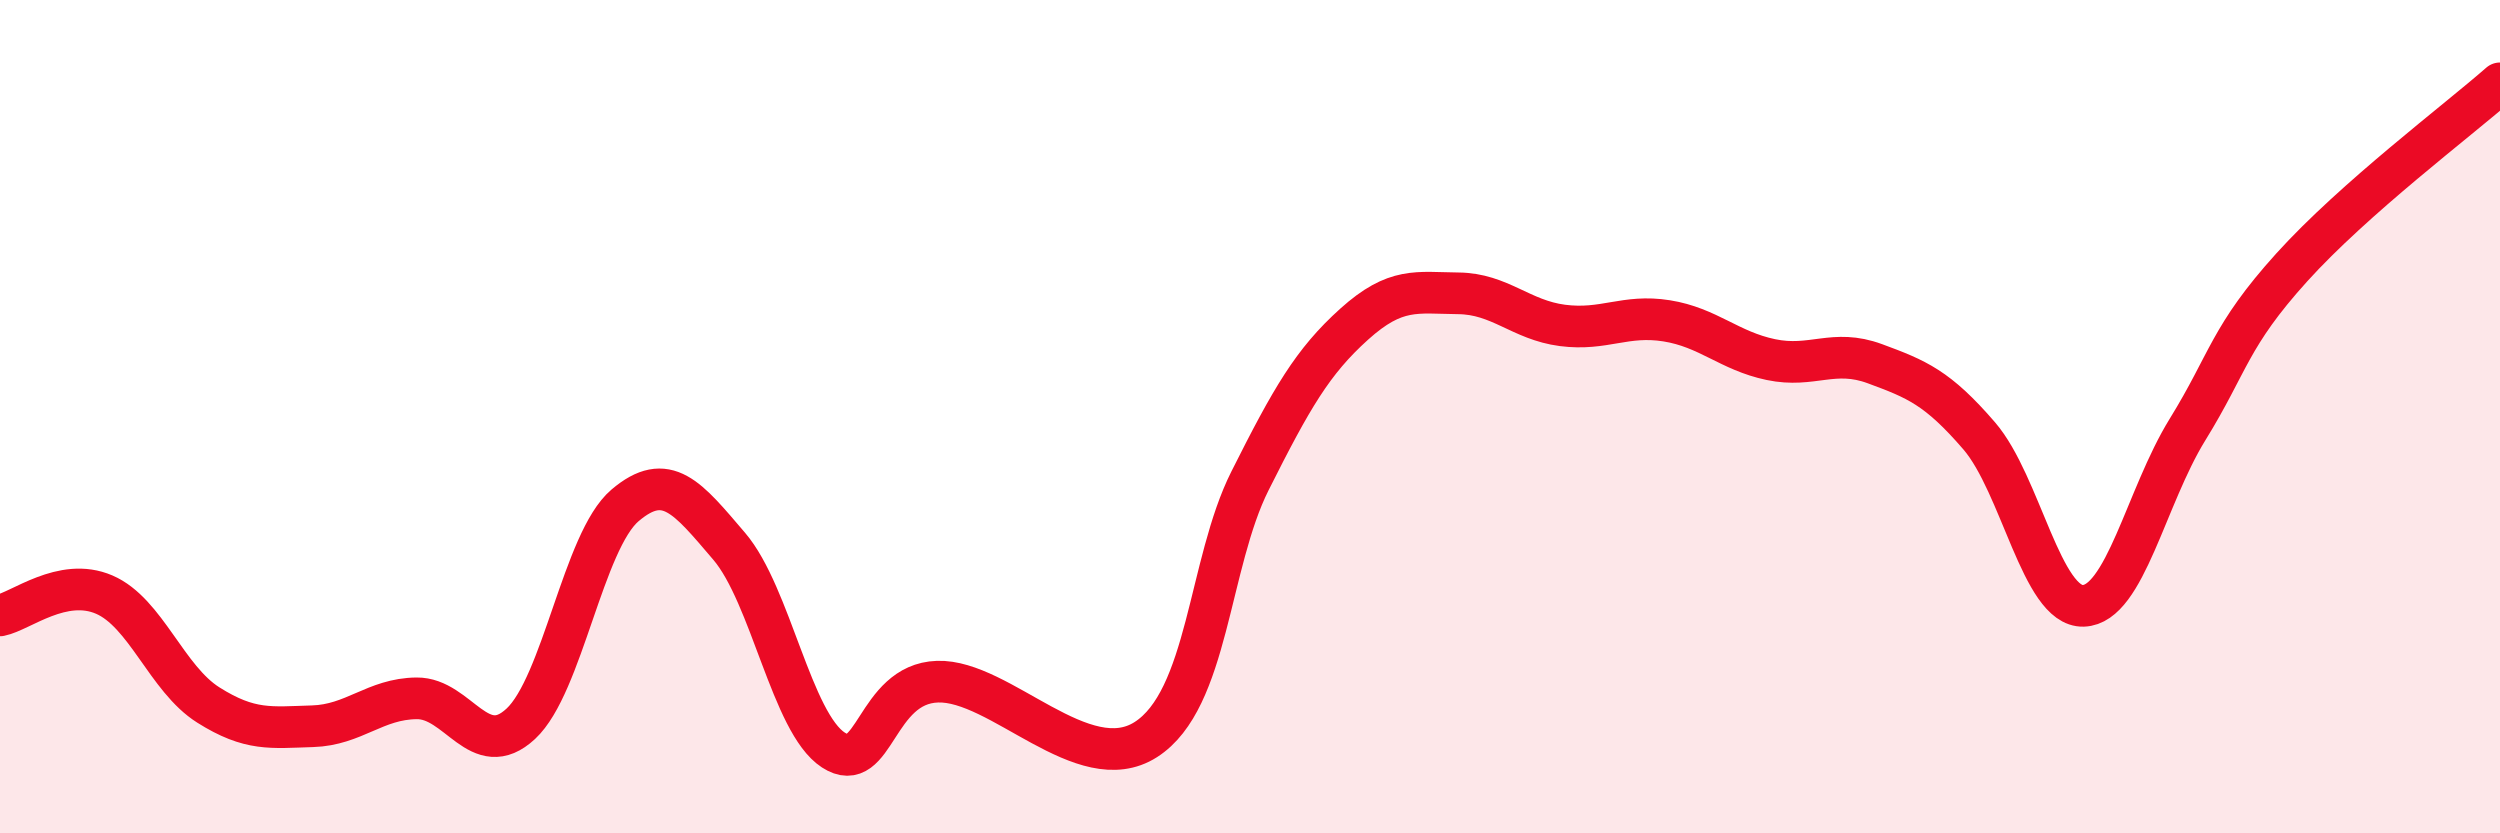 
    <svg width="60" height="20" viewBox="0 0 60 20" xmlns="http://www.w3.org/2000/svg">
      <path
        d="M 0,14.77 C 0.5,14.67 1.5,13.84 2.5,14.27 C 3.5,14.7 4,16.29 5,16.92 C 6,17.55 6.5,17.46 7.5,17.43 C 8.5,17.4 9,16.77 10,16.76 C 11,16.75 11.5,18.3 12.5,17.37 C 13.5,16.44 14,12.98 15,12.13 C 16,11.28 16.5,11.94 17.5,13.11 C 18.5,14.28 19,17.35 20,18 C 21,18.65 21,16.41 22.5,16.36 C 24,16.31 26,18.71 27.5,17.75 C 29,16.79 29,13.53 30,11.54 C 31,9.55 31.5,8.68 32.5,7.78 C 33.5,6.88 34,7.03 35,7.04 C 36,7.05 36.5,7.68 37.5,7.81 C 38.5,7.94 39,7.54 40,7.7 C 41,7.86 41.5,8.42 42.5,8.63 C 43.5,8.84 44,8.36 45,8.73 C 46,9.1 46.5,9.3 47.5,10.46 C 48.5,11.62 49,14.57 50,14.54 C 51,14.51 51.5,11.93 52.5,10.31 C 53.5,8.69 53.5,8.08 55,6.42 C 56.5,4.76 59,2.88 60,2L60 20L0 20Z"
        fill="#EB0A25"
        opacity="0.1"
        stroke-linecap="round"
        stroke-linejoin="round"
      />
      <path
        d="M 0,14.77 C 0.5,14.67 1.5,13.84 2.5,14.27 C 3.5,14.7 4,16.29 5,16.92 C 6,17.55 6.5,17.46 7.5,17.43 C 8.5,17.4 9,16.77 10,16.76 C 11,16.75 11.5,18.3 12.5,17.37 C 13.5,16.44 14,12.98 15,12.13 C 16,11.28 16.5,11.94 17.5,13.11 C 18.5,14.28 19,17.35 20,18 C 21,18.65 21,16.41 22.5,16.36 C 24,16.31 26,18.71 27.5,17.75 C 29,16.79 29,13.53 30,11.54 C 31,9.55 31.5,8.68 32.5,7.78 C 33.5,6.88 34,7.03 35,7.04 C 36,7.05 36.5,7.68 37.5,7.81 C 38.5,7.94 39,7.54 40,7.7 C 41,7.86 41.5,8.42 42.5,8.63 C 43.5,8.84 44,8.36 45,8.73 C 46,9.1 46.5,9.3 47.5,10.46 C 48.5,11.62 49,14.57 50,14.54 C 51,14.51 51.5,11.93 52.5,10.31 C 53.5,8.69 53.5,8.08 55,6.42 C 56.5,4.76 59,2.88 60,2"
        stroke="#EB0A25"
        stroke-width="1"
        fill="none"
        stroke-linecap="round"
        stroke-linejoin="round"
      />
    </svg>
  